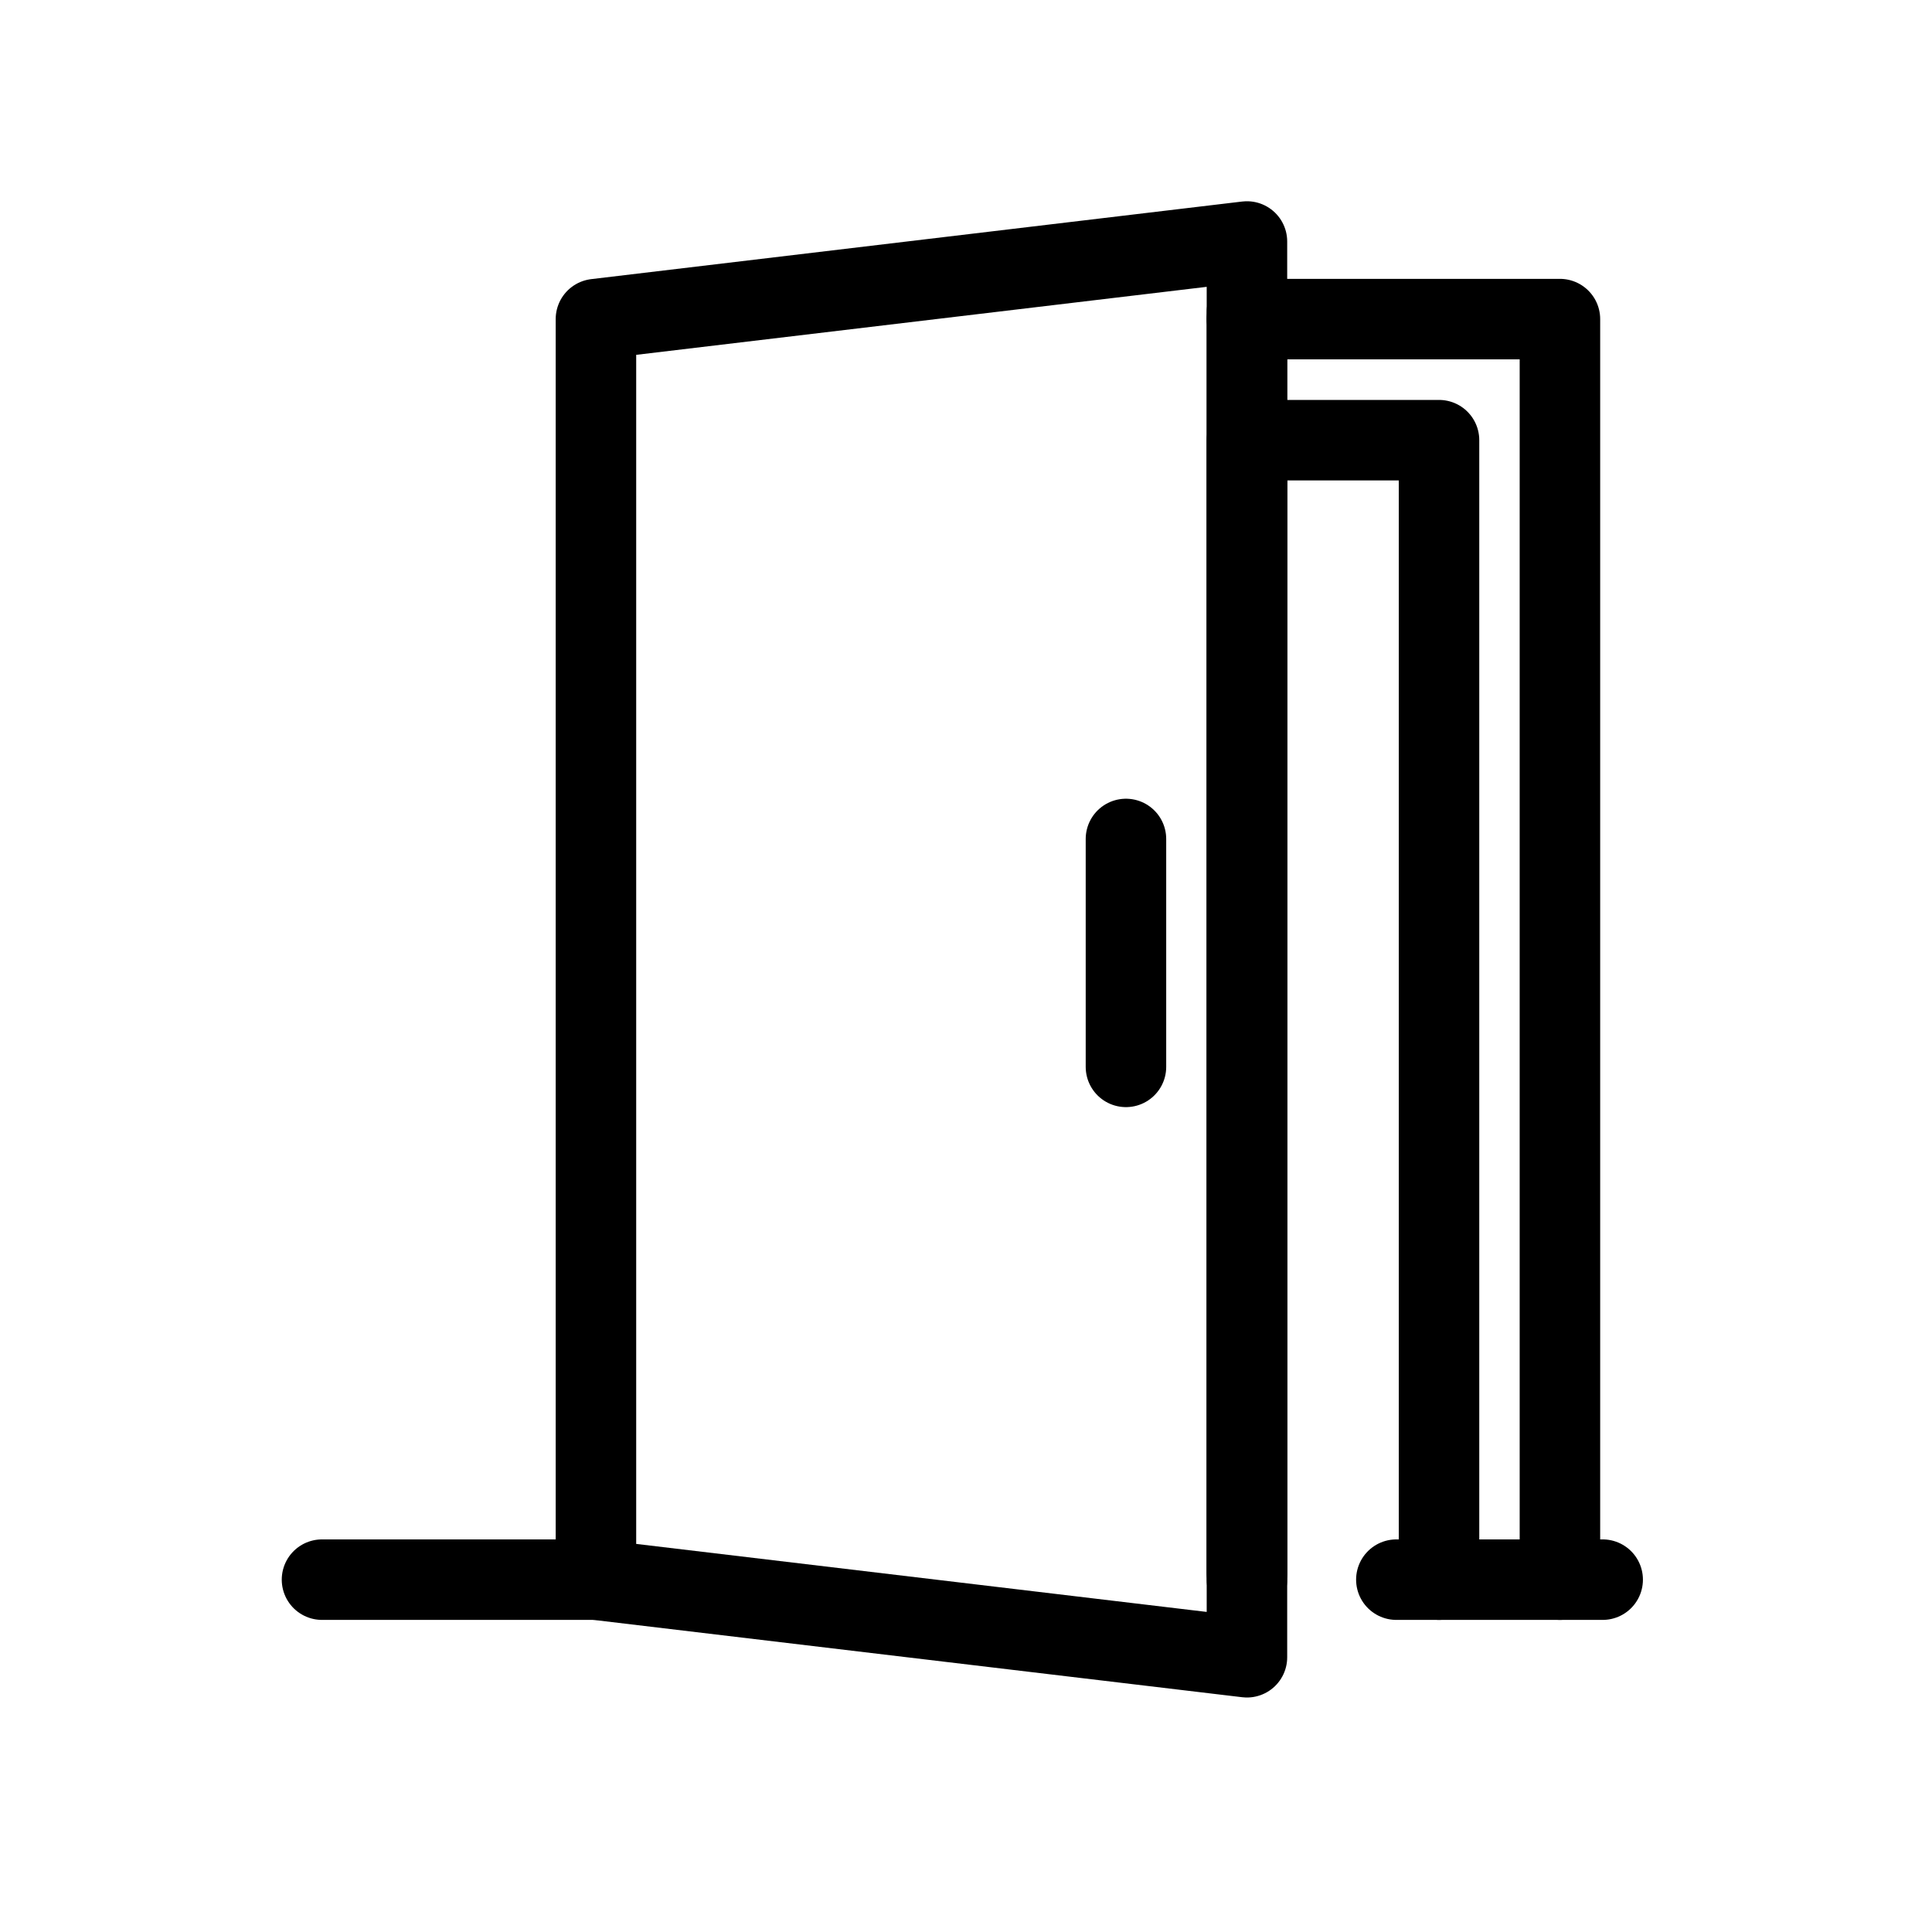 <svg width="24" height="24" viewBox="0 0 24 24" fill="none" xmlns="http://www.w3.org/2000/svg">
<path d="M15.49 20.587L7.403 19.623V3.964L15.49 3V20.587Z" stroke="black" stroke-linecap="round" stroke-linejoin="round"/>
<path d="M15.49 3.964H19.378V19.623" stroke="black" stroke-linecap="round" stroke-linejoin="round"/>
<path d="M15.49 19.534V3.876" stroke="black" stroke-linecap="round" stroke-linejoin="round"/>
<path d="M13.987 10.422V13.253" stroke="black" stroke-linecap="round" stroke-linejoin="round"/>
<path d="M7.447 19.623H4" stroke="black" stroke-linecap="round" stroke-linejoin="round"/>
<path d="M17.876 19.623V5.468H15.49V19.534V19.623" stroke="black" stroke-linecap="round" stroke-linejoin="round"/>
<path d="M17.346 19.623H19.909" stroke="black" stroke-linecap="round" stroke-linejoin="round"/>
</svg>
